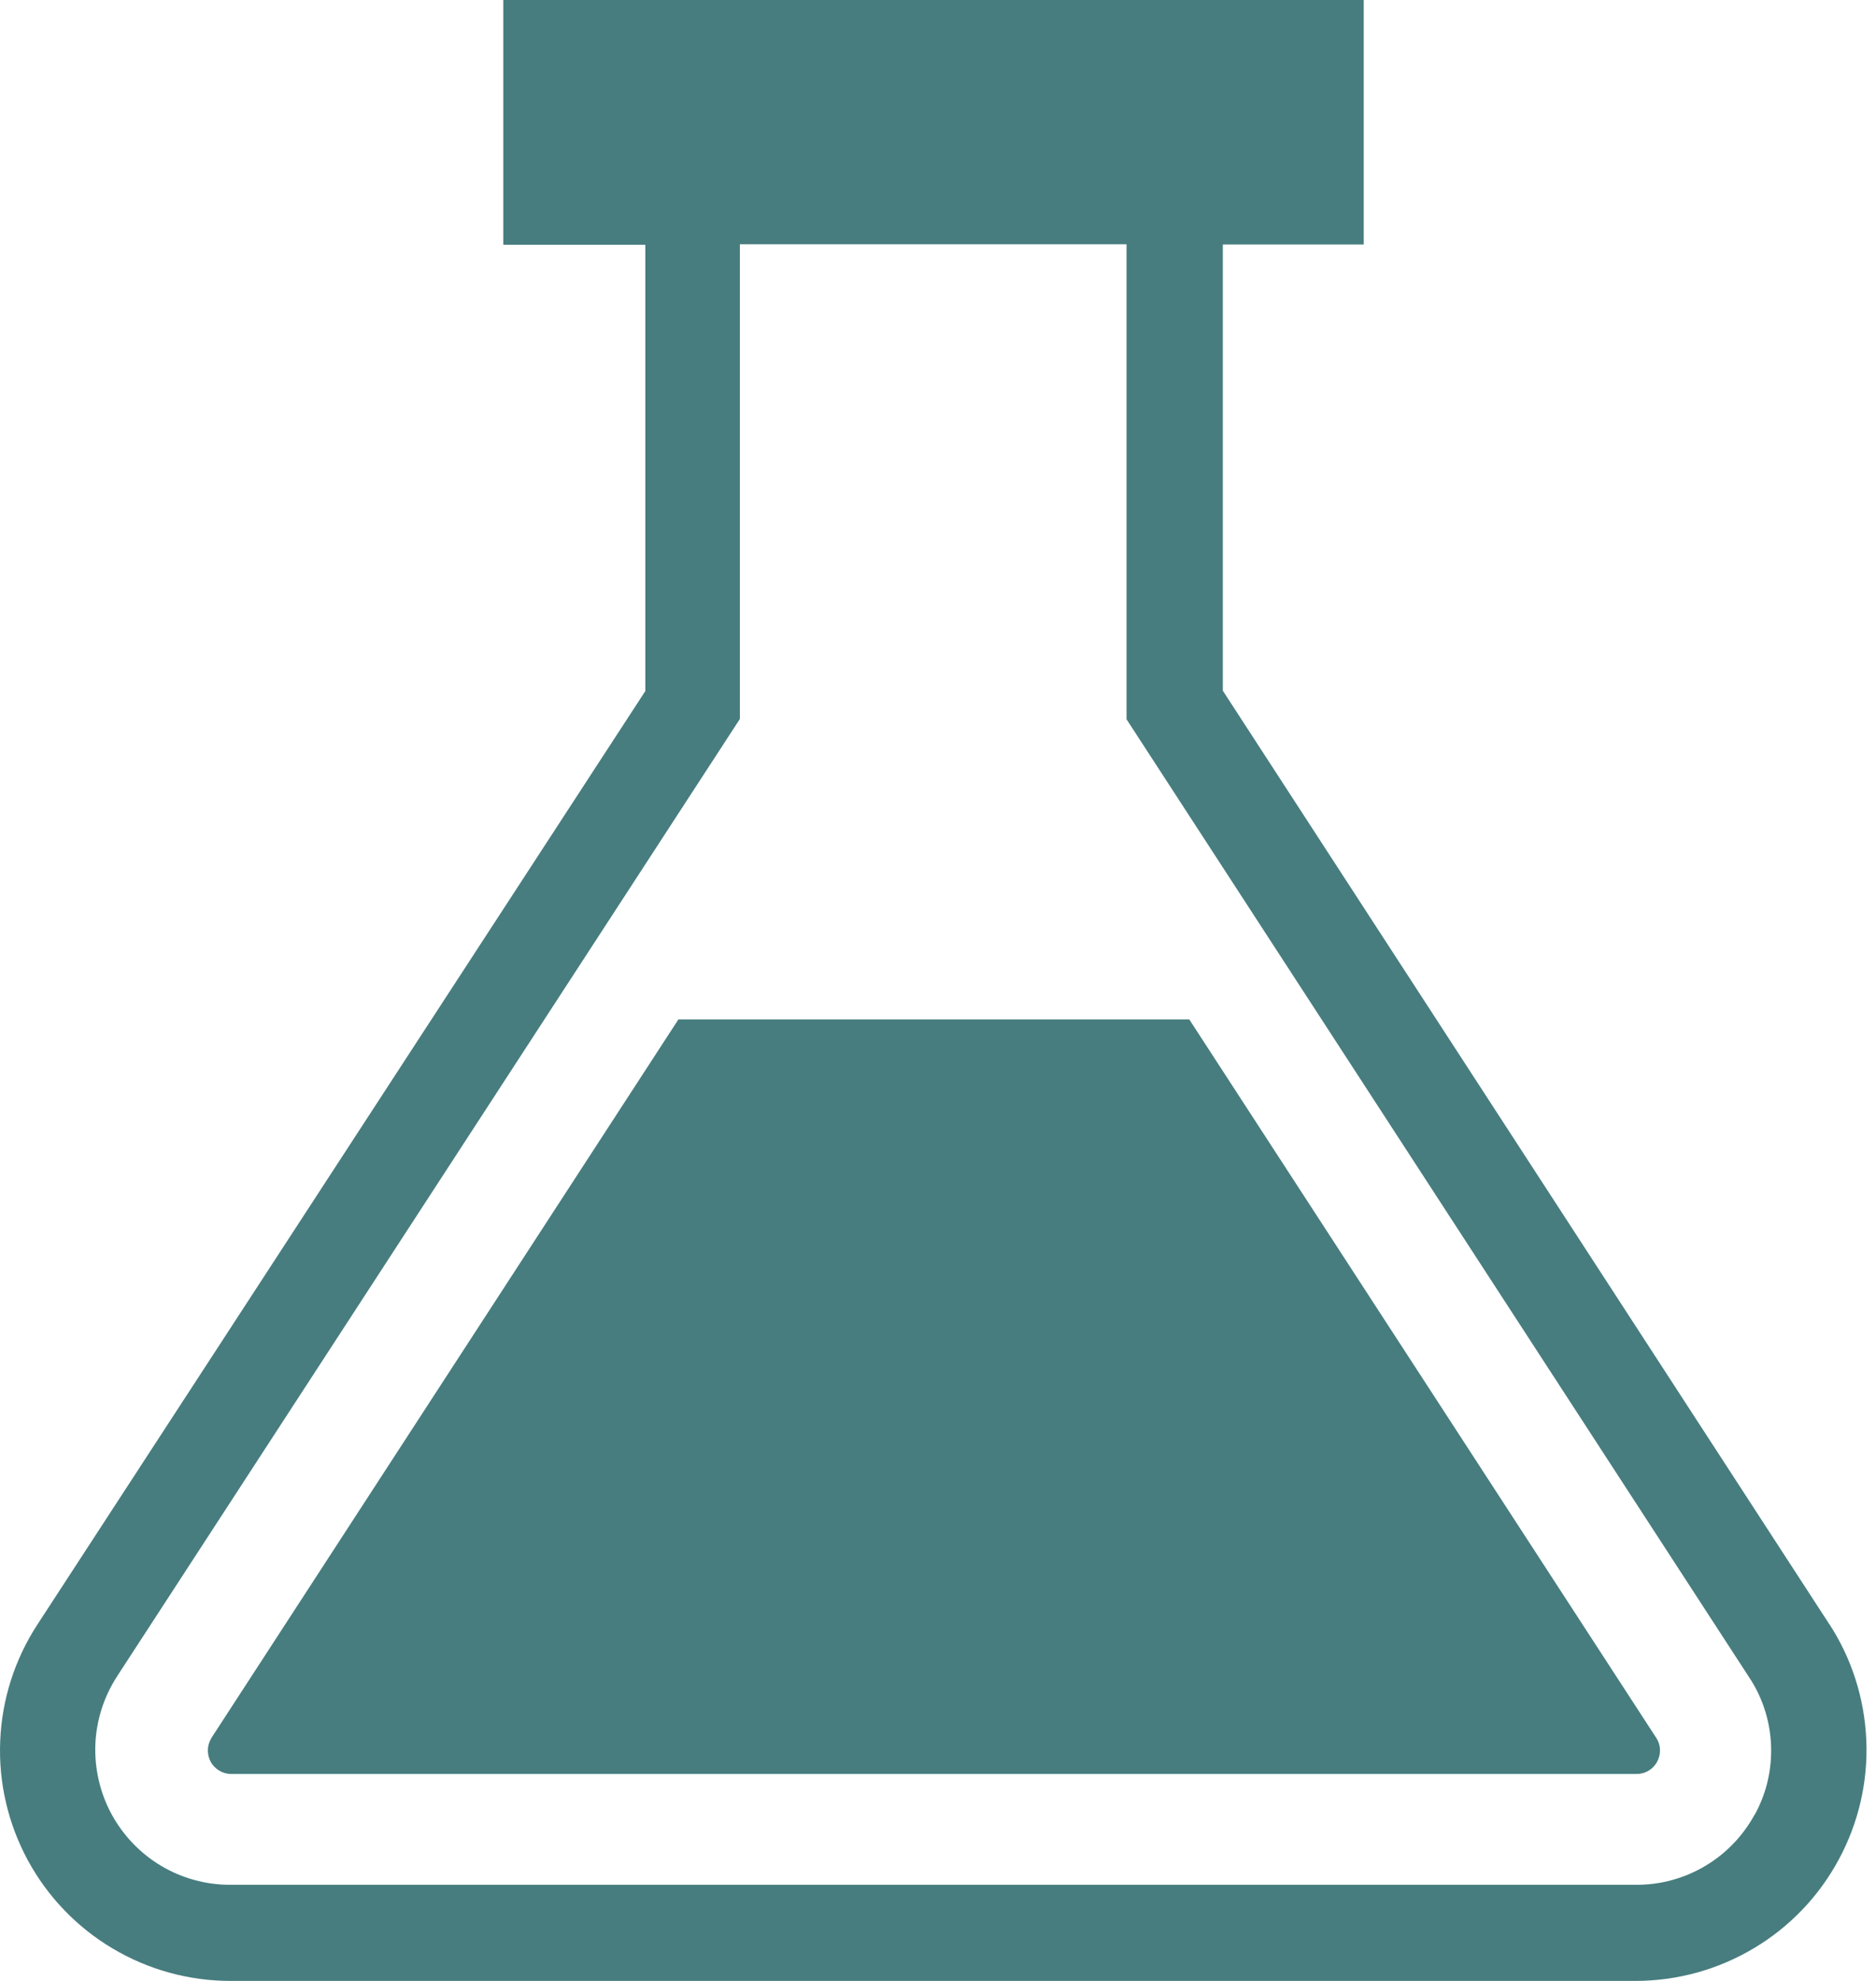 <svg width="18" height="19" viewBox="0 0 18 19" fill="none" xmlns="http://www.w3.org/2000/svg">
<path d="M17.553 15.58L11.733 6.625V2.345H13.085V0H4.829V2.347H6.192V6.628L0.36 15.58C0.142 15.914 0.018 16.3 0.002 16.698C-0.015 17.096 0.077 17.491 0.266 17.841C0.456 18.192 0.737 18.485 1.079 18.688C1.421 18.892 1.812 19 2.211 19H15.696C16.095 18.999 16.486 18.891 16.829 18.686C17.172 18.482 17.453 18.188 17.642 17.837C17.832 17.486 17.924 17.09 17.907 16.691C17.89 16.292 17.767 15.905 17.548 15.571L17.554 15.58H17.553ZM16.837 17.402C16.726 17.607 16.562 17.778 16.362 17.897C16.162 18.016 15.934 18.079 15.701 18.078H2.211C1.977 18.079 1.748 18.016 1.547 17.897C1.346 17.777 1.182 17.606 1.07 17.4C0.959 17.195 0.906 16.963 0.915 16.73C0.925 16.497 0.998 16.27 1.126 16.075L1.123 16.079L7.099 6.896V2.343H10.809V6.899L16.779 16.082C16.913 16.281 16.994 16.526 16.994 16.791C16.994 17.016 16.936 17.228 16.833 17.412L16.836 17.406L16.837 17.402Z" fill="#477D7F"/>
<path d="M11.411 9.778H6.509L2.032 16.664C2.01 16.699 1.996 16.739 1.995 16.781C1.993 16.823 2.003 16.864 2.023 16.901L2.022 16.9C2.062 16.969 2.135 17.015 2.218 17.015H15.702C15.742 17.016 15.781 17.005 15.816 16.985C15.85 16.965 15.879 16.936 15.898 16.901L15.899 16.9C15.919 16.863 15.929 16.822 15.927 16.78C15.926 16.739 15.912 16.698 15.888 16.664L15.889 16.665L11.411 9.778Z" fill="#477D7F"/>
</svg>
